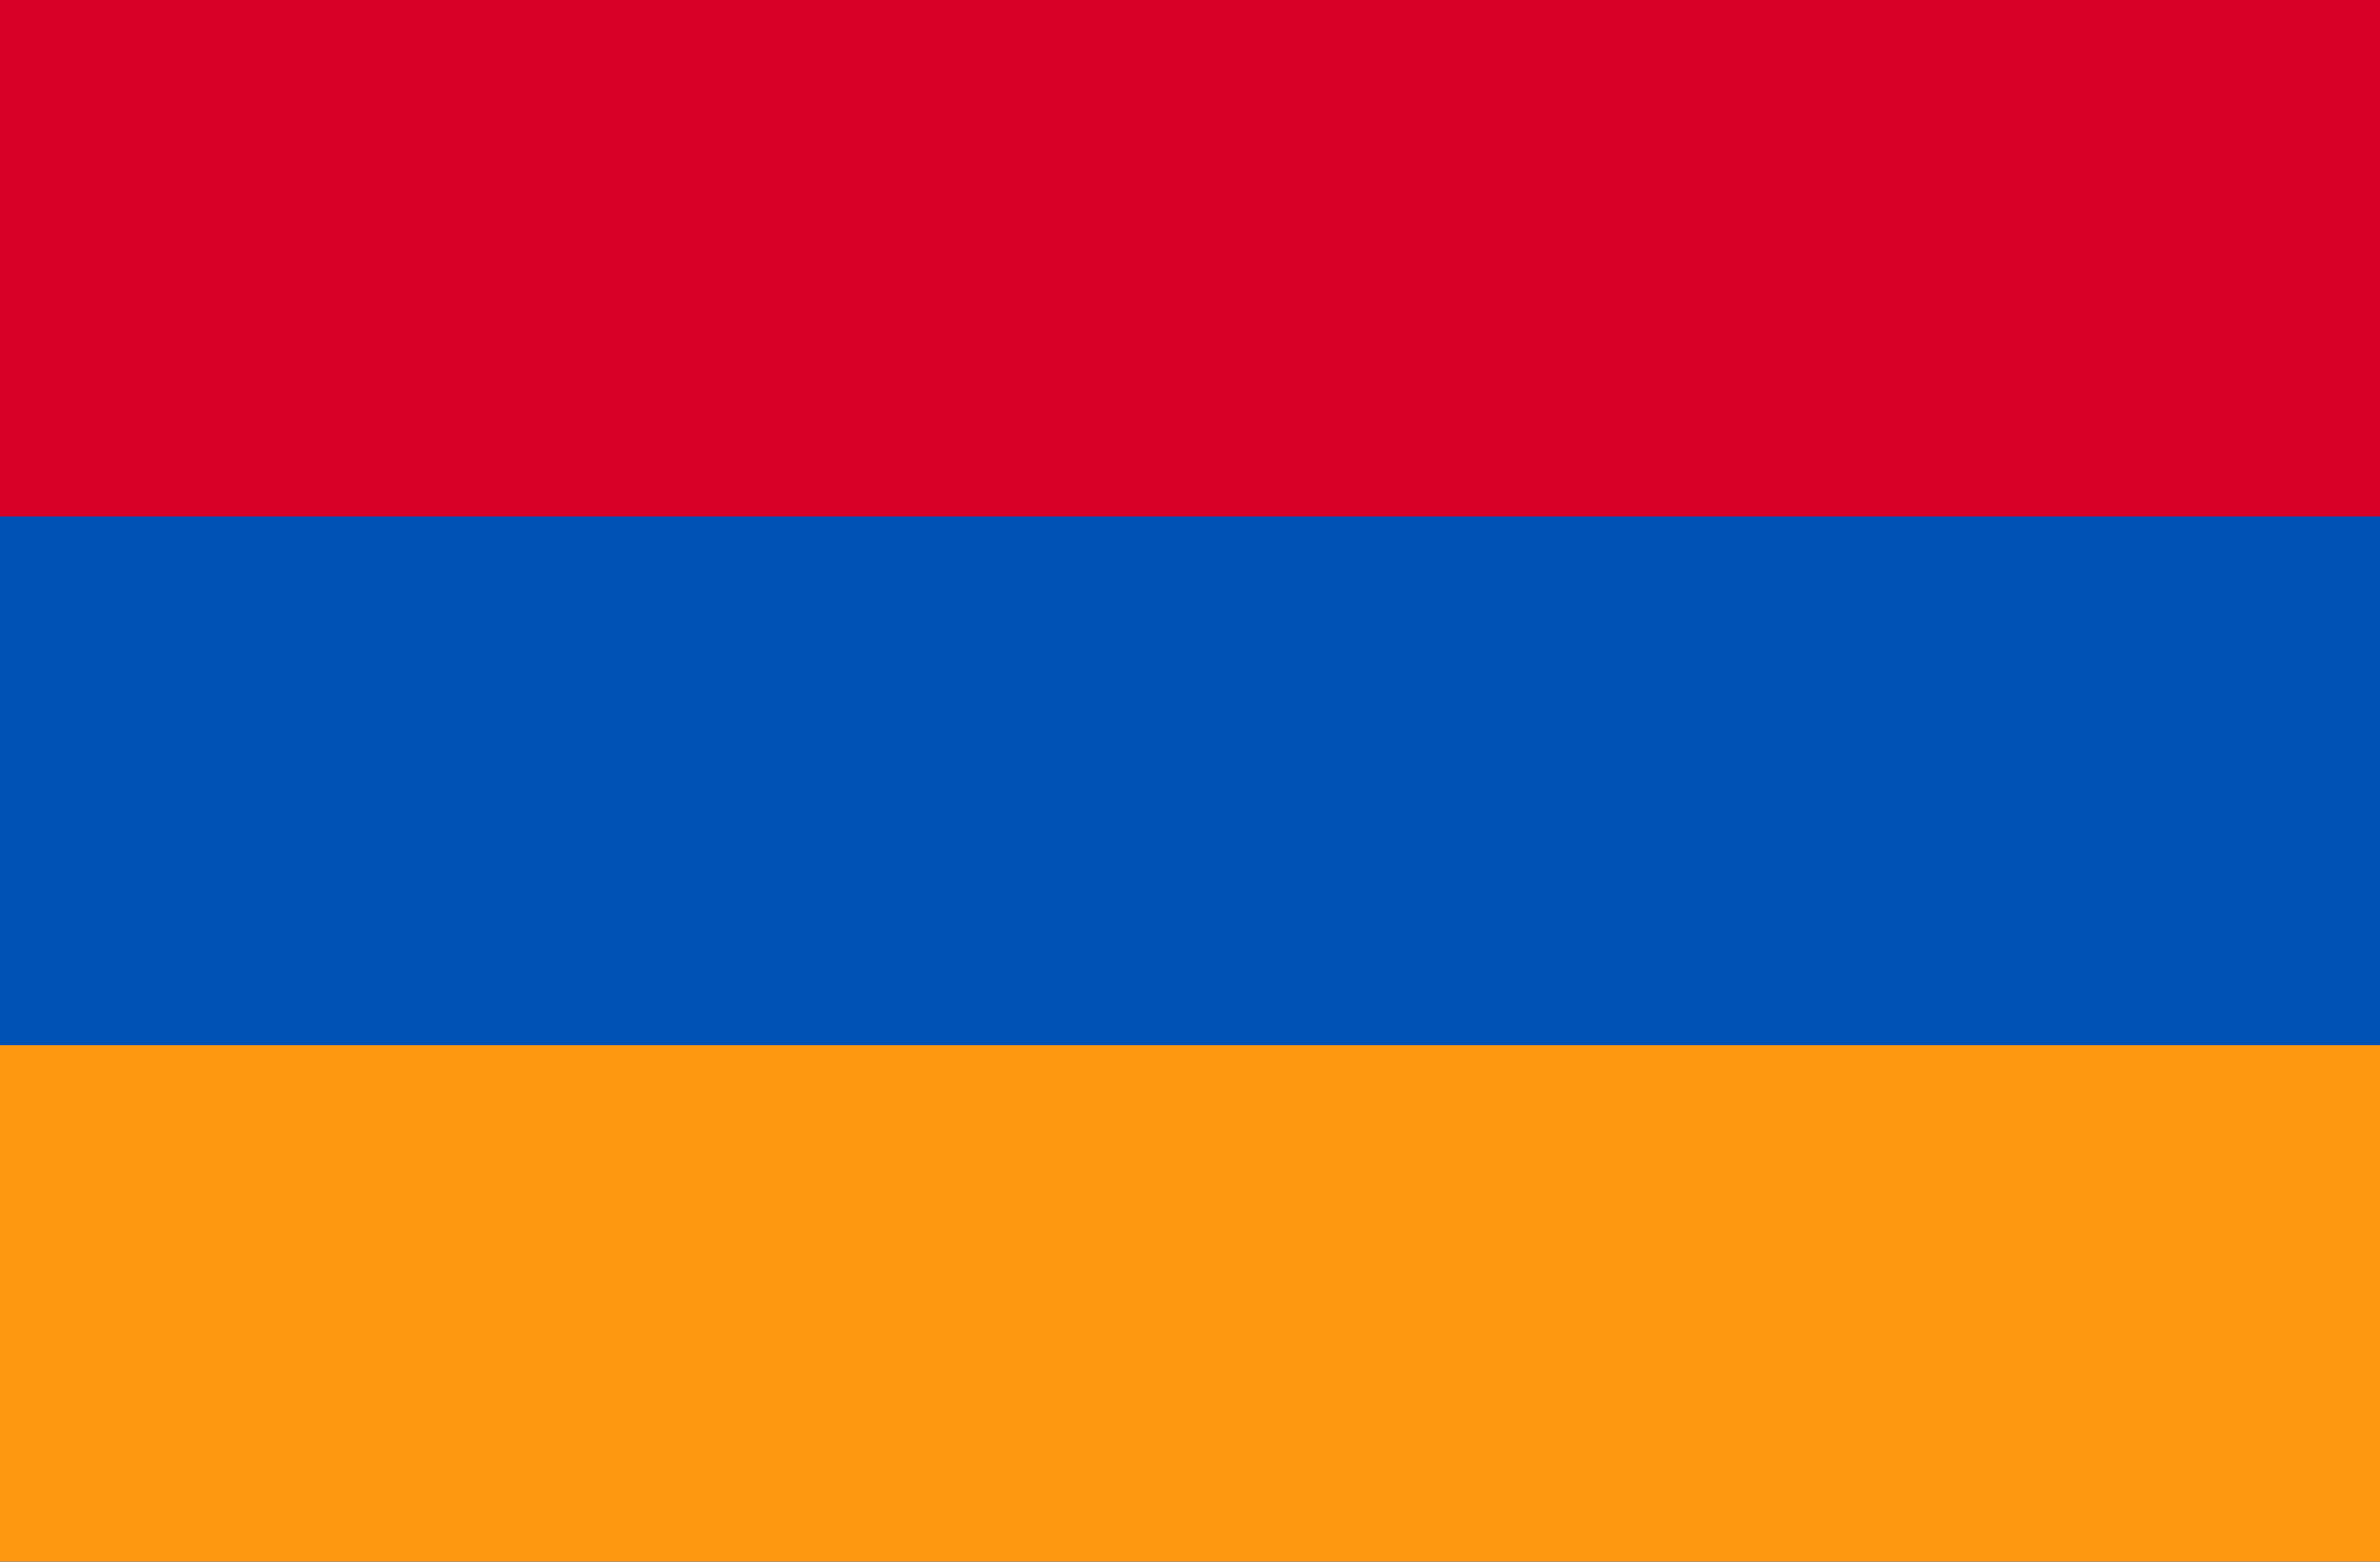 <svg width="512" height="336" viewBox="0 0 512 336" fill="none" xmlns="http://www.w3.org/2000/svg">
<g clip-path="url(#clip0)">
<path d="M512 -2.663H0V338.663H512V-2.663Z" fill="#0052B4"/>
<path d="M512 -2.663H0V111.112H512V-2.663Z" fill="#D80027"/>
<path d="M512 224.888H0V338.663H512V224.888Z" fill="#FF9811"/>
</g>
<defs>
<clipPath id="clip0">
<rect width="512" height="336" fill="white"/>
</clipPath>
</defs>
</svg>
